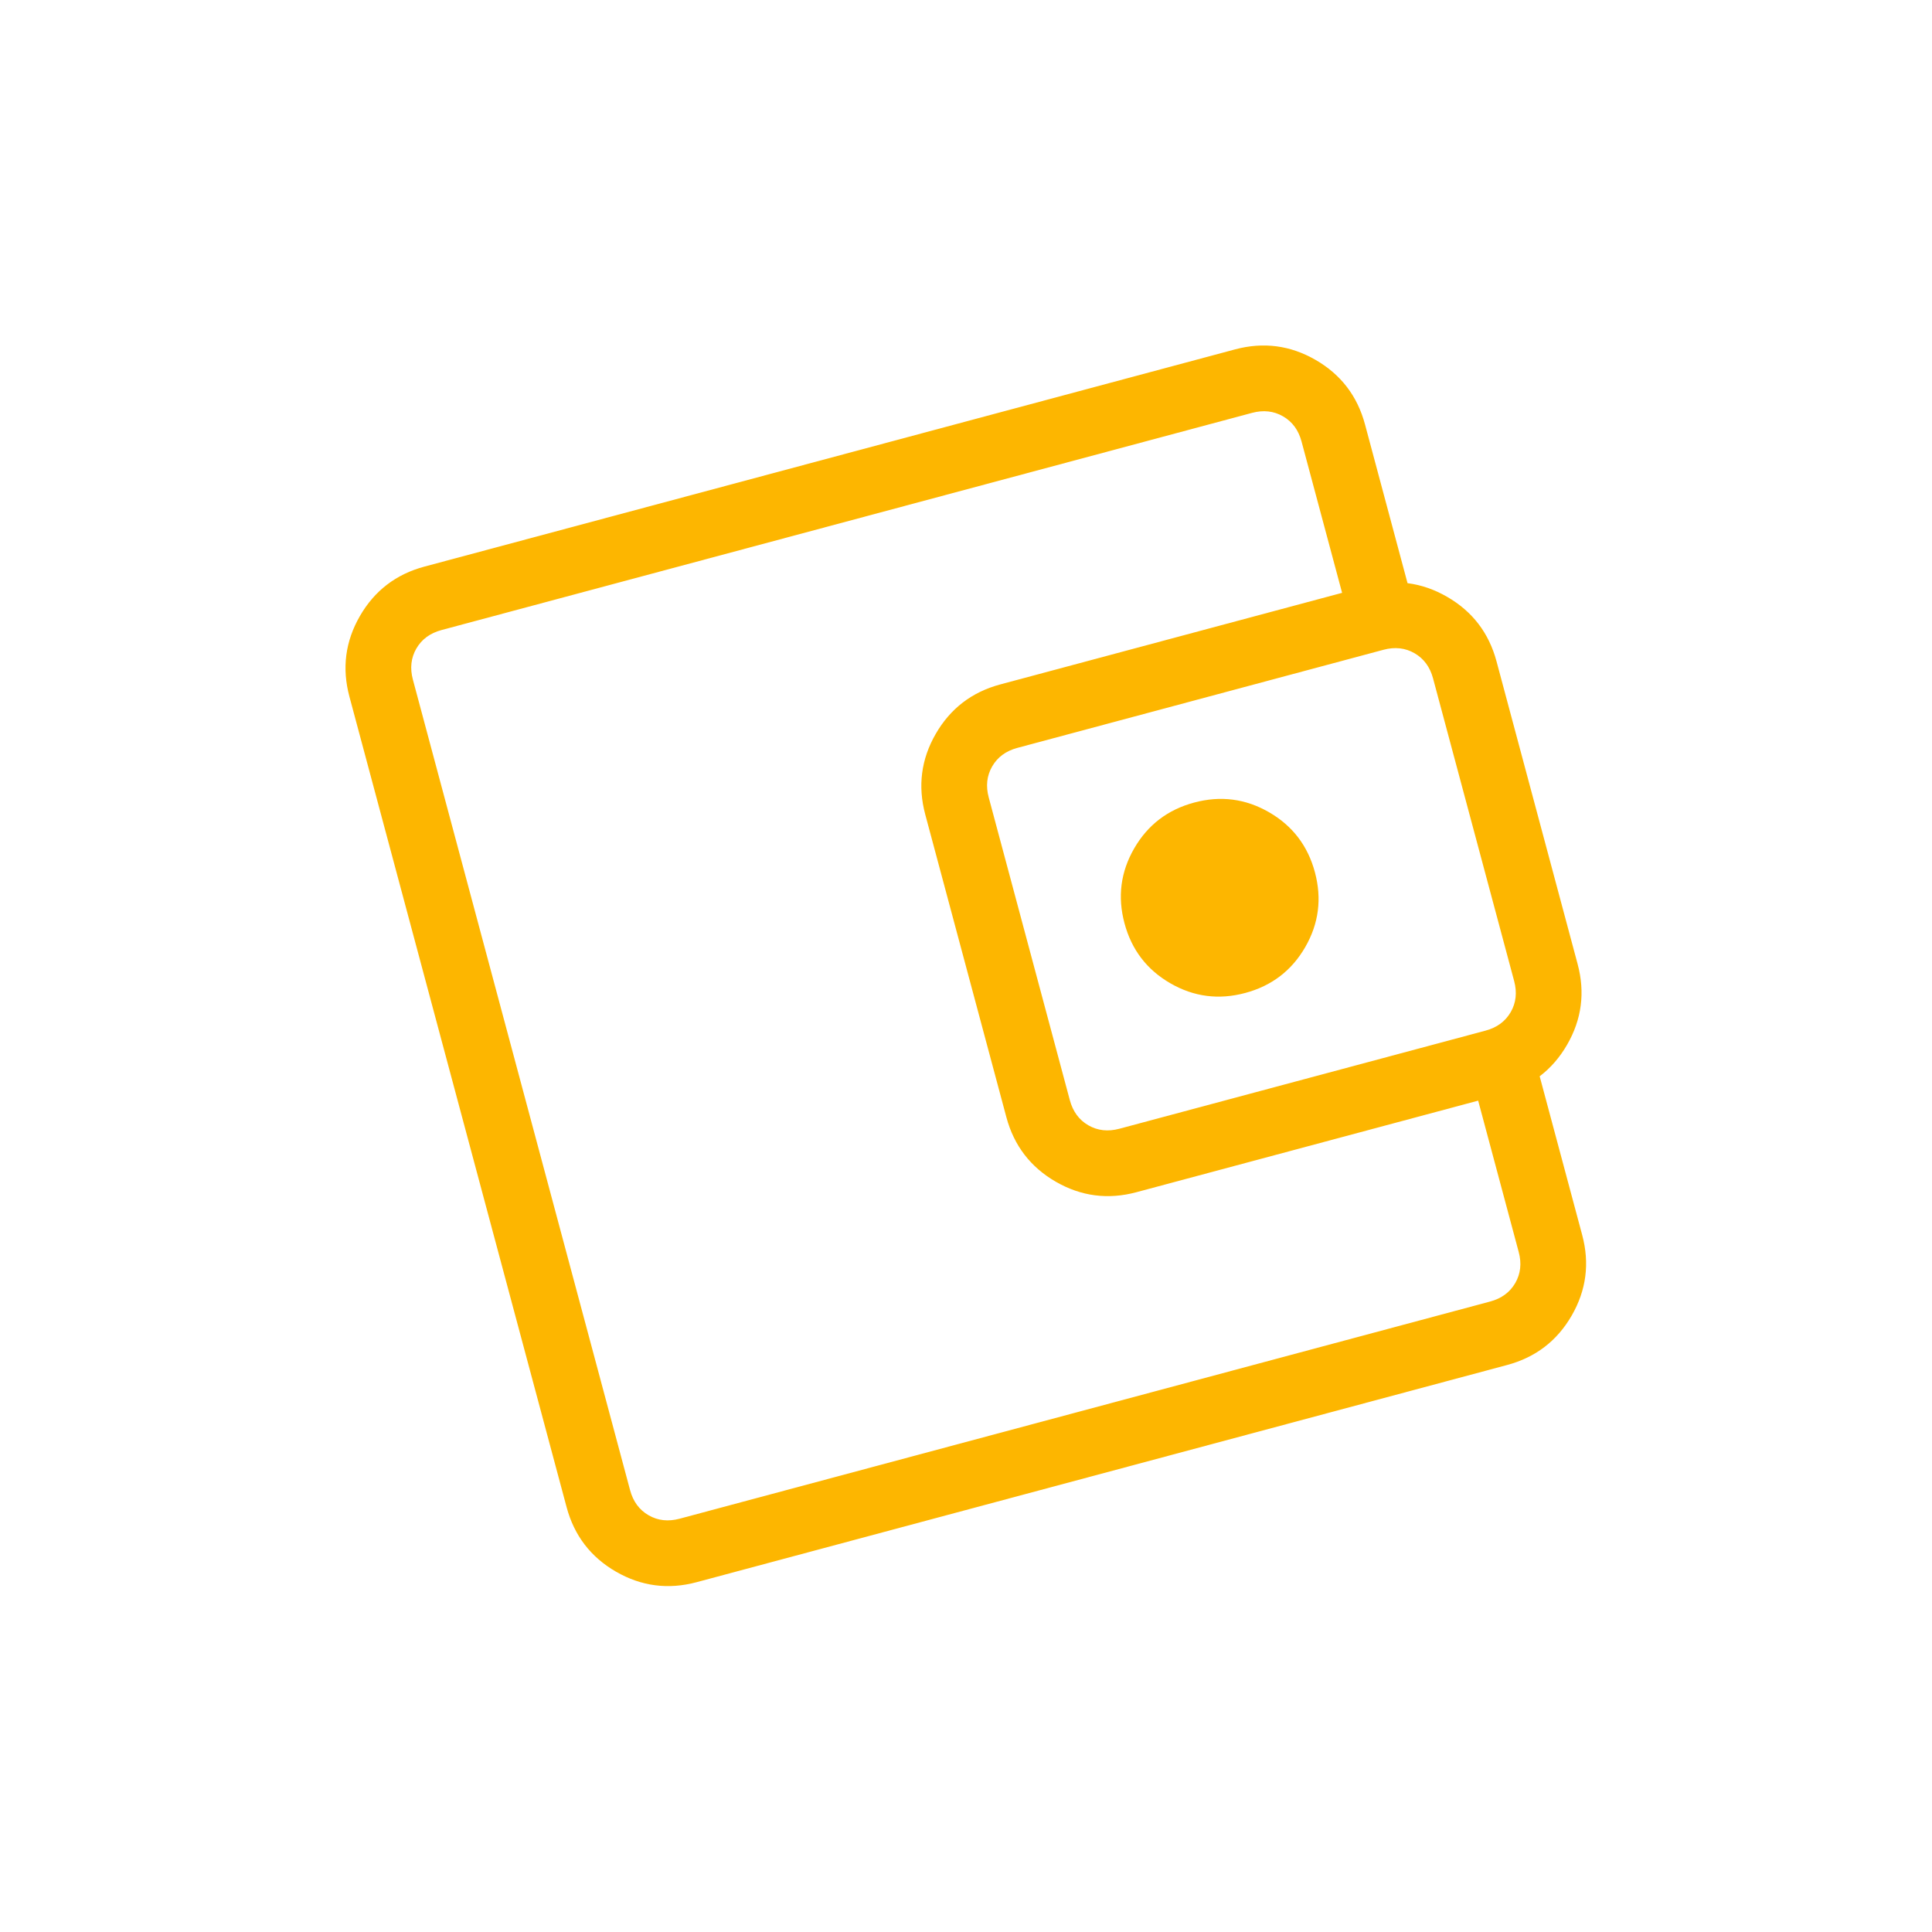 <svg width="147" height="147" viewBox="0 0 147 147" fill="none" xmlns="http://www.w3.org/2000/svg">
<mask id="mask0_1745_7311" style="mask-type:alpha" maskUnits="userSpaceOnUse" x="0" y="0" width="147" height="147">
<rect y="31.058" width="120" height="120" transform="rotate(-15 0 31.058)" fill="#D9D9D9"/>
</mask>
<g mask="url(#mask0_1745_7311)">
<path d="M53.003 120.384C50.842 120.963 48.797 120.696 46.869 119.584C44.942 118.471 43.689 116.833 43.11 114.672L26.586 53.002C26.007 50.841 26.273 48.797 27.386 46.869C28.499 44.942 30.136 43.689 32.297 43.11L93.967 26.585C96.128 26.006 98.173 26.273 100.1 27.385C102.028 28.498 103.281 30.136 103.86 32.297L107.667 46.507L102.838 47.801L99.03 33.591C98.798 32.724 98.329 32.086 97.622 31.678C96.915 31.27 96.128 31.183 95.261 31.415L33.592 47.939C32.725 48.172 32.087 48.641 31.678 49.347C31.271 50.054 31.183 50.841 31.415 51.708L47.94 113.378C48.172 114.245 48.641 114.883 49.348 115.291C50.055 115.699 50.842 115.786 51.709 115.554L113.378 99.03C114.245 98.797 114.883 98.328 115.292 97.622C115.699 96.915 115.787 96.127 115.554 95.261L111.747 81.051L116.577 79.757L120.384 93.966C120.963 96.128 120.697 98.172 119.584 100.1C118.471 102.027 116.834 103.28 114.672 103.859L53.003 120.384ZM86.464 90.712C84.302 91.291 82.258 91.025 80.33 89.913C78.403 88.799 77.15 87.162 76.571 85.001L70.399 61.968C69.82 59.807 70.087 57.763 71.199 55.835C72.312 53.908 73.95 52.654 76.111 52.075L103.973 44.61C106.134 44.031 108.179 44.297 110.106 45.41C112.034 46.523 113.287 48.16 113.866 50.321L120.037 73.354C120.616 75.515 120.35 77.56 119.238 79.487C118.124 81.415 116.487 82.668 114.326 83.247L86.464 90.712ZM113.032 78.417C113.899 78.185 114.536 77.715 114.945 77.009C115.352 76.302 115.44 75.515 115.208 74.648L109.036 51.615C108.804 50.748 108.334 50.111 107.628 49.702C106.921 49.295 106.134 49.207 105.267 49.439L77.405 56.905C76.538 57.137 75.9 57.607 75.492 58.313C75.084 59.02 74.996 59.807 75.229 60.674L81.4 83.707C81.633 84.573 82.102 85.211 82.808 85.62C83.516 86.027 84.302 86.115 85.169 85.883L113.032 78.417ZM94.745 75.552C96.757 75.013 98.279 73.851 99.31 72.065C100.341 70.278 100.587 68.379 100.048 66.367C99.509 64.355 98.346 62.833 96.56 61.802C94.774 60.77 92.875 60.524 90.862 61.064C88.85 61.603 87.328 62.766 86.297 64.552C85.266 66.338 85.02 68.237 85.559 70.249C86.098 72.262 87.261 73.783 89.047 74.814C90.833 75.846 92.732 76.092 94.745 75.552Z" fill="#FDB600"/>
</g>
</svg>

